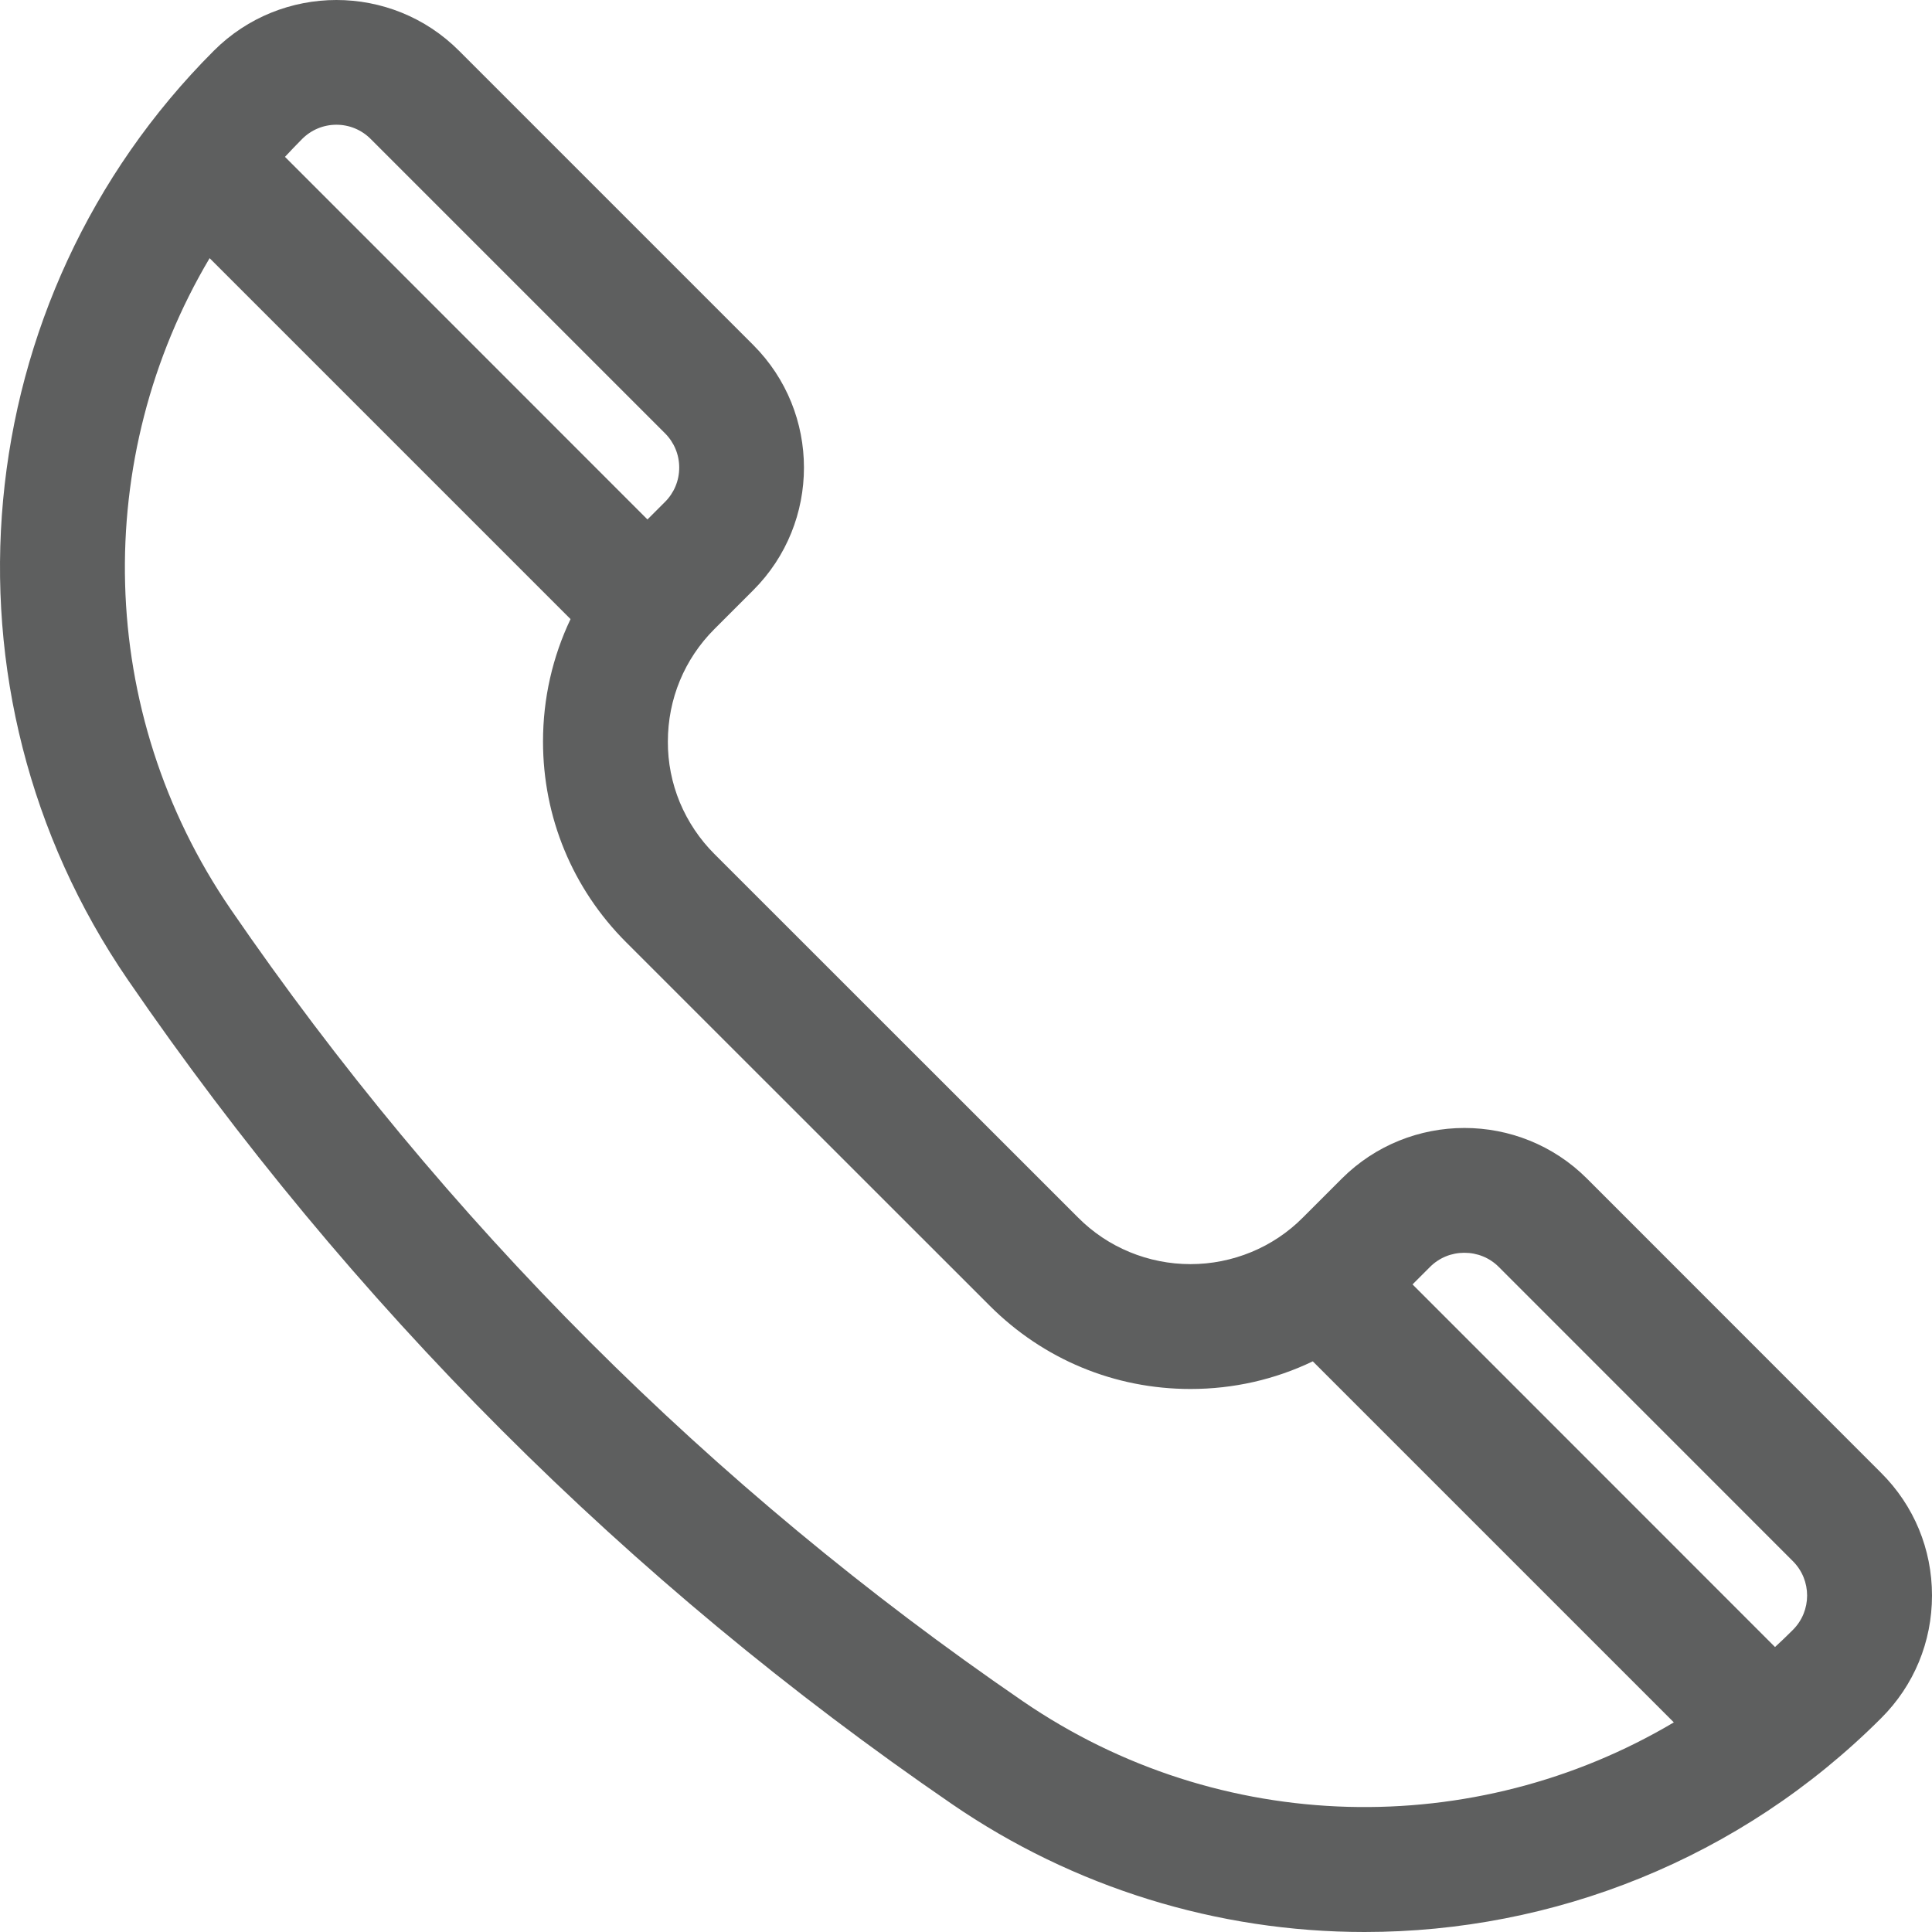 
<svg width="16" height="16" viewBox="0 0 16 16" fill="none" xmlns="http://www.w3.org/2000/svg">
    <g clip-path="url(#clip0_1083_1010)">
    <path d="M15.579 12.198L13.143 9.761C12.583 9.201 11.672 9.202 11.112 9.761L10.79 10.083C10.668 10.206 10.523 10.303 10.363 10.369C10.203 10.435 10.032 10.469 9.859 10.469C9.686 10.469 9.515 10.435 9.355 10.369C9.195 10.303 9.05 10.206 8.928 10.083L5.916 7.072C5.794 6.95 5.697 6.805 5.63 6.645C5.564 6.485 5.53 6.314 5.531 6.141C5.531 5.789 5.668 5.458 5.916 5.21L6.238 4.888C6.798 4.328 6.798 3.417 6.238 2.857L3.801 0.42C3.242 -0.14 2.331 -0.14 1.771 0.42C-0.288 2.479 -0.587 5.716 1.06 8.116C2.902 10.802 5.197 13.098 7.883 14.94C8.889 15.631 10.081 16 11.301 16C12.861 16 14.41 15.398 15.579 14.229C15.851 13.958 16 13.597 16 13.213C16 12.83 15.851 12.469 15.579 12.198ZM2.502 1.151C2.578 1.075 2.679 1.033 2.786 1.033C2.893 1.033 2.994 1.075 3.07 1.151L5.507 3.588C5.583 3.664 5.625 3.765 5.625 3.872C5.625 3.98 5.583 4.081 5.507 4.157L5.362 4.302L2.36 1.299C2.406 1.249 2.454 1.2 2.502 1.151ZM8.468 14.087C5.888 12.318 3.682 10.112 1.912 7.532C0.788 5.893 0.759 3.784 1.736 2.138L4.725 5.127C4.576 5.44 4.497 5.784 4.497 6.141C4.497 6.768 4.741 7.359 5.185 7.803L8.197 10.814C8.641 11.258 9.231 11.503 9.859 11.503C10.216 11.503 10.56 11.424 10.872 11.274L13.862 14.264C12.215 15.241 10.107 15.211 8.468 14.087ZM14.848 13.498C14.8 13.546 14.751 13.593 14.7 13.64L11.698 10.637L11.843 10.492C11.919 10.416 12.02 10.375 12.127 10.375C12.235 10.375 12.336 10.416 12.412 10.492L14.848 12.929C15.005 13.086 15.005 13.341 14.848 13.498Z" fill="#5E5F5F"/>
    </g>
    <defs>
    <clipPath id="clip0_1083_1010">
    <rect width="16" height="16" fill="white"/>
    </clipPath>
    </defs>
    </svg>
    